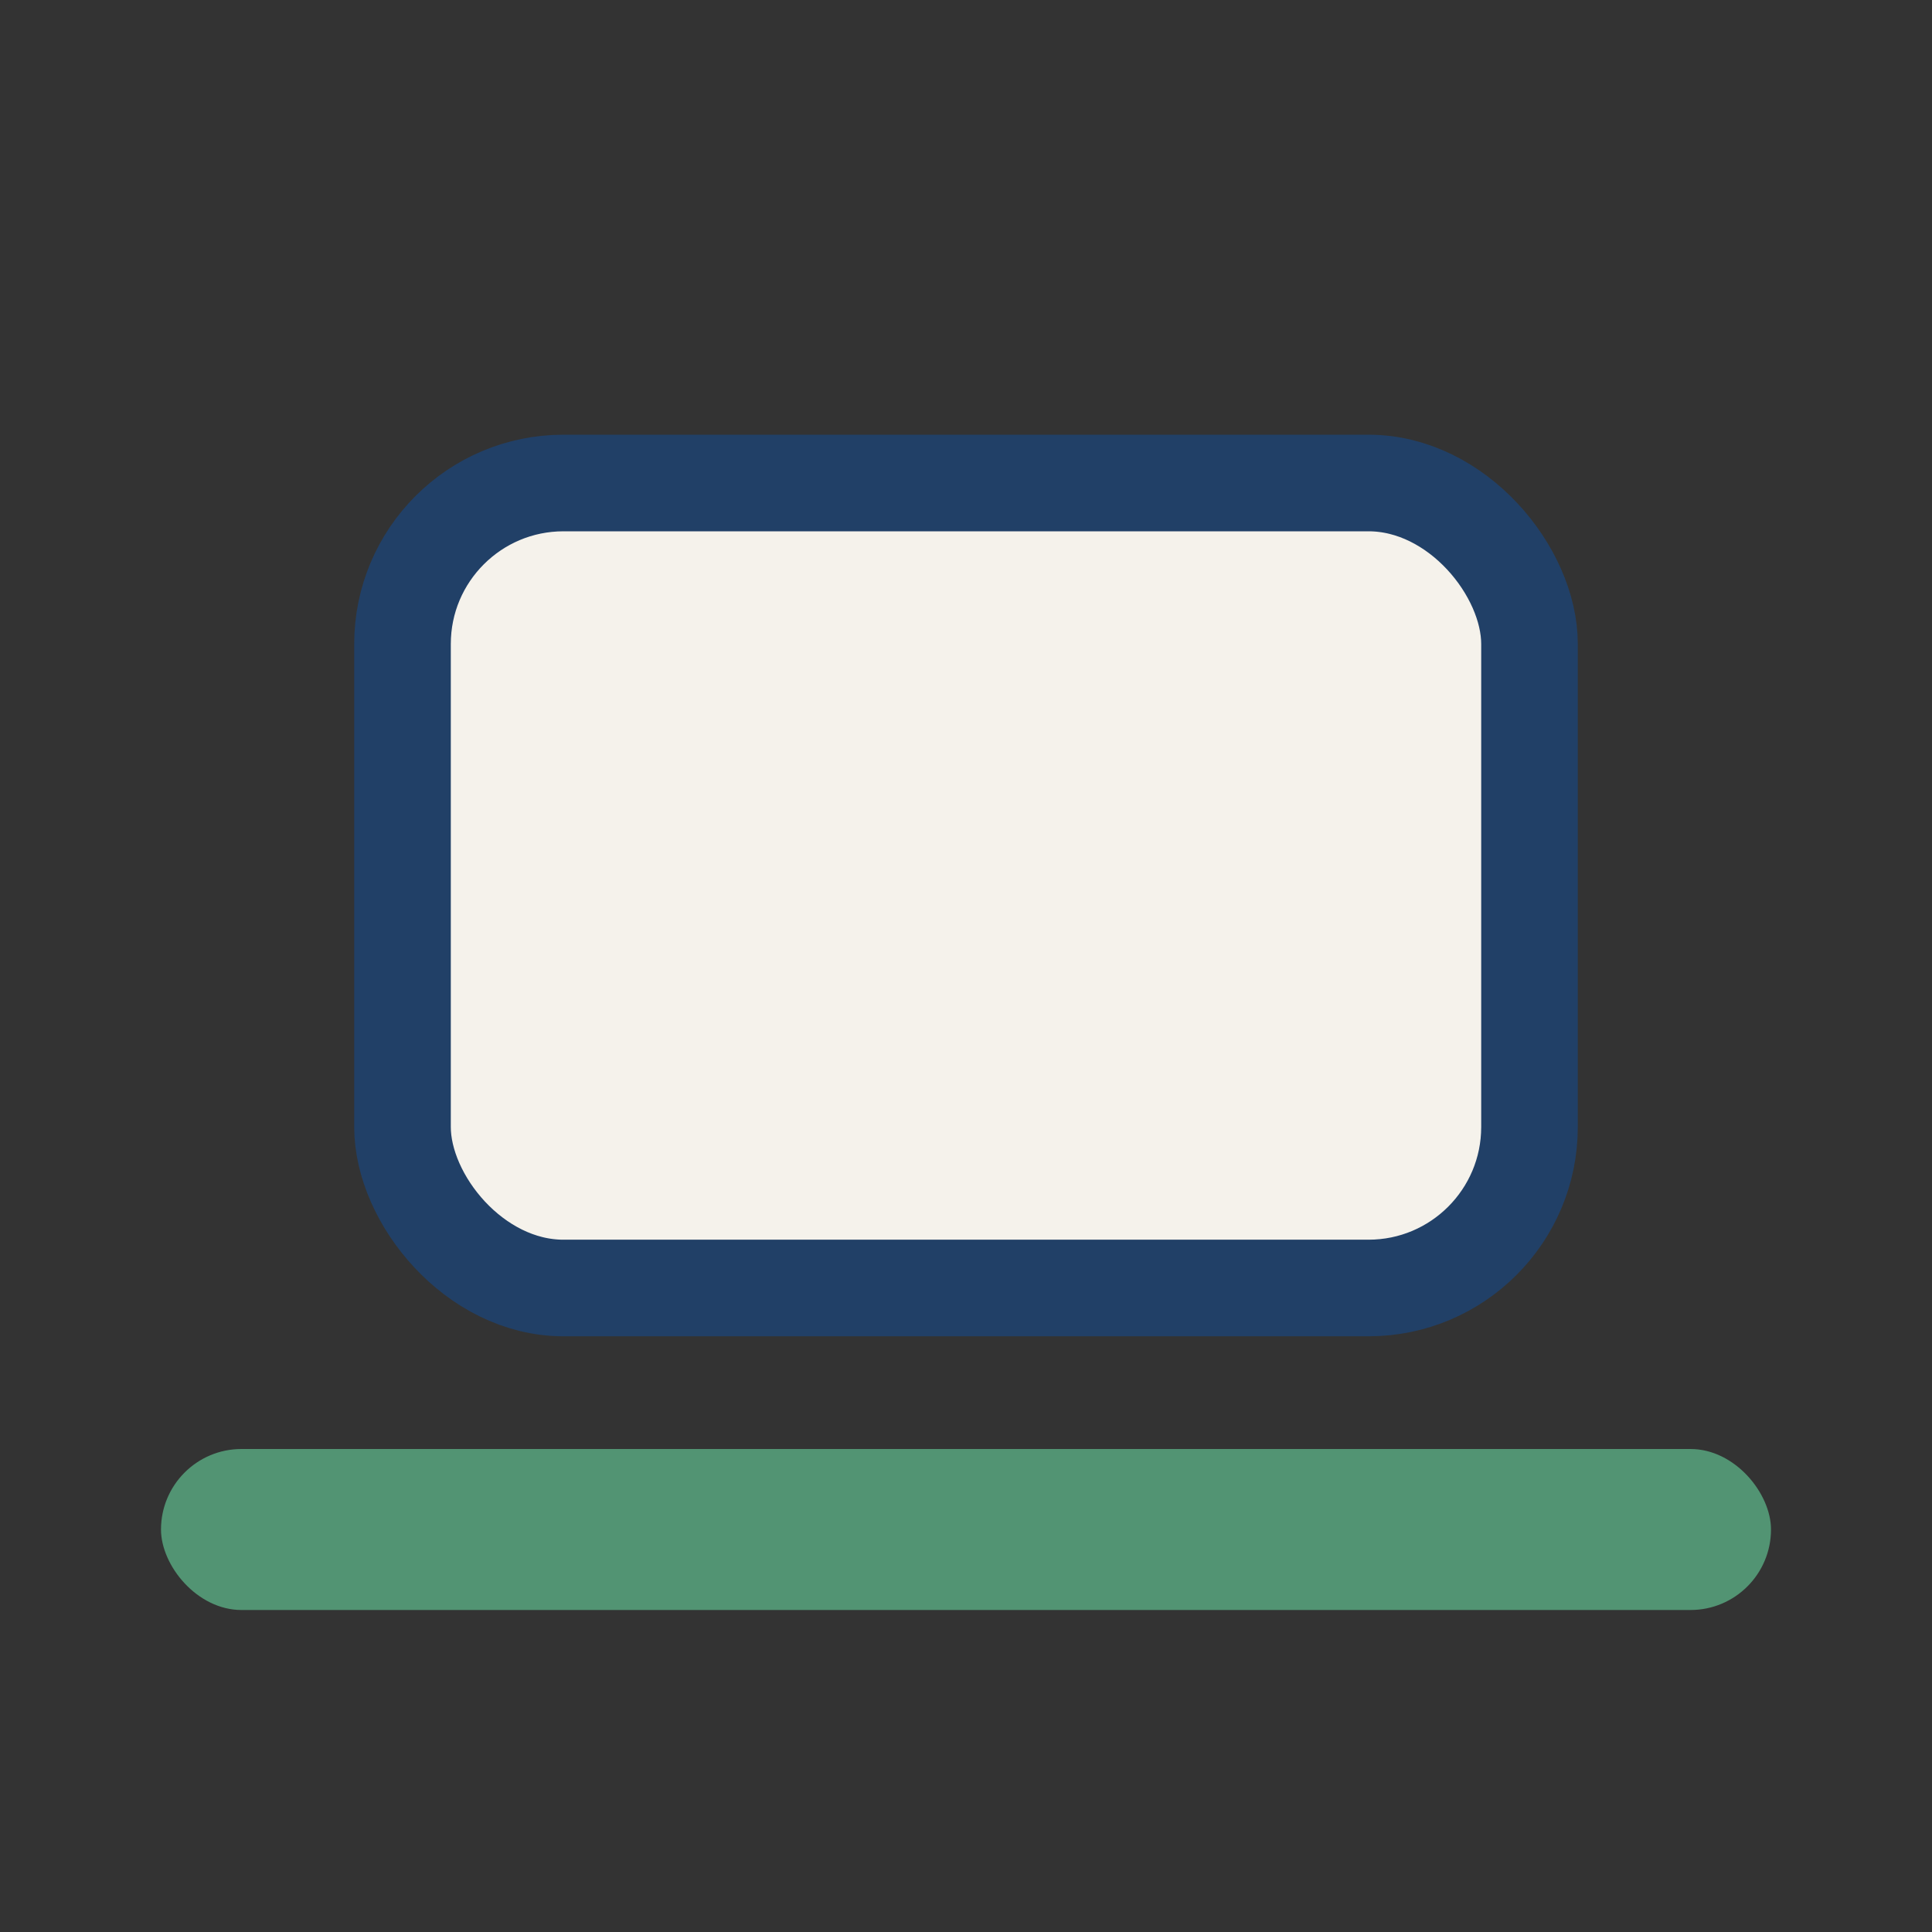 <?xml version="1.0" encoding="UTF-8"?>
<svg xmlns="http://www.w3.org/2000/svg" width="24" height="24" viewBox="0 0 24 24"><rect x="0" y="0" width="24" height="24" fill="#333333" stroke="none"/><rect x="5" y="6" width="14" height="10" rx="2" fill="#F5F2EB" stroke="#214067" stroke-width="1.2"/><rect x="2" y="18" width="20" height="2" rx="1" fill="#529473"/></svg>